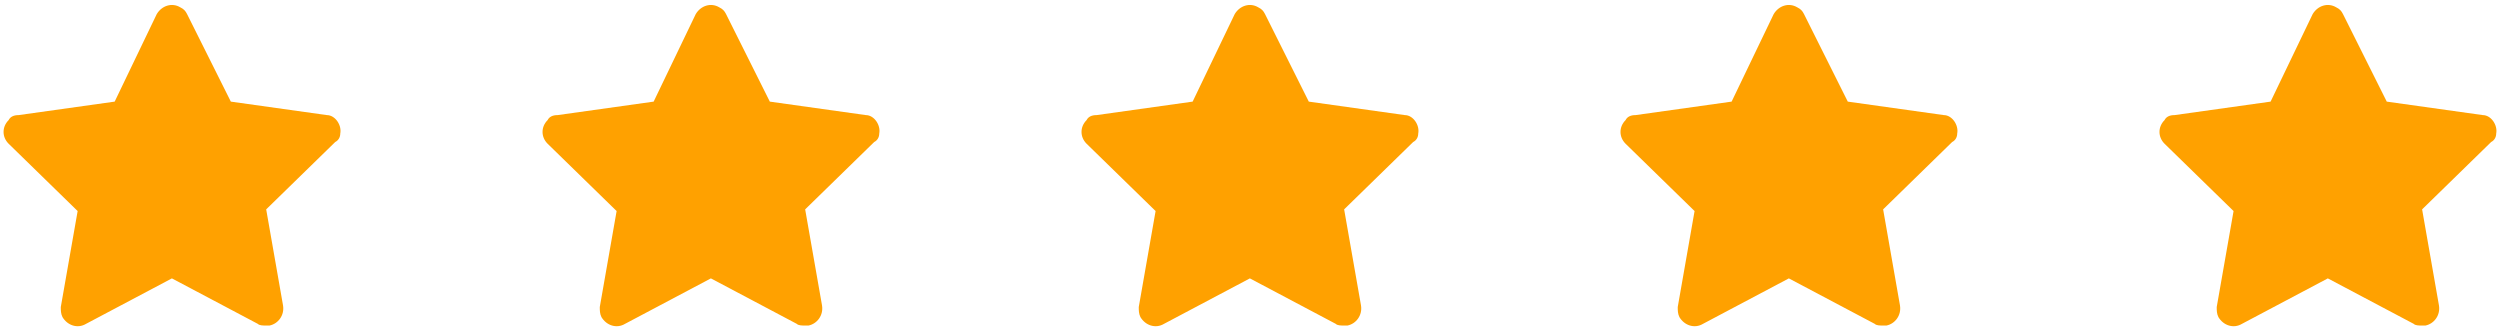 <svg width="198" height="26" viewBox="0 0 198 26" fill="none" xmlns="http://www.w3.org/2000/svg">
<path d="M26.949 10.582C27.082 9.915 26.549 9.115 25.882 9.115L18.282 8.048L14.815 1.115C14.682 0.848 14.549 0.715 14.282 0.582C13.615 0.182 12.815 0.448 12.415 1.115L9.082 8.048L1.482 9.115C1.082 9.115 0.815 9.248 0.682 9.515C0.149 10.048 0.149 10.848 0.682 11.382L6.149 16.715L4.815 24.315C4.815 24.582 4.815 24.848 4.949 25.115C5.349 25.782 6.149 26.048 6.815 25.648L13.615 22.048L20.415 25.648C20.549 25.782 20.815 25.782 21.082 25.782C21.215 25.782 21.215 25.782 21.349 25.782C22.015 25.648 22.549 24.982 22.415 24.182L21.082 16.582L26.549 11.248C26.815 11.115 26.949 10.848 26.949 10.582Z" fill="#FFA100"/>
<path d="M69.636 10.582C69.769 9.915 69.236 9.115 68.569 9.115L60.969 8.048L57.503 1.115C57.369 0.848 57.236 0.715 56.969 0.582C56.303 0.182 55.503 0.448 55.103 1.115L51.769 8.048L44.169 9.115C43.769 9.115 43.503 9.248 43.369 9.515C42.836 10.048 42.836 10.848 43.369 11.382L48.836 16.715L47.503 24.315C47.503 24.582 47.503 24.848 47.636 25.115C48.036 25.782 48.836 26.048 49.503 25.648L56.303 22.048L63.103 25.648C63.236 25.782 63.503 25.782 63.769 25.782C63.903 25.782 63.903 25.782 64.036 25.782C64.703 25.648 65.236 24.982 65.103 24.182L63.769 16.582L69.236 11.248C69.503 11.115 69.636 10.848 69.636 10.582Z" fill="#FFA100"/>
<path d="M112.323 10.582C112.456 9.915 111.923 9.115 111.256 9.115L103.656 8.048L100.19 1.115C100.056 0.848 99.923 0.715 99.656 0.582C98.99 0.182 98.19 0.448 97.79 1.115L94.457 8.048L86.856 9.115C86.457 9.115 86.19 9.248 86.056 9.515C85.523 10.048 85.523 10.848 86.056 11.382L91.523 16.715L90.19 24.315C90.19 24.582 90.19 24.848 90.323 25.115C90.723 25.782 91.523 26.048 92.19 25.648L98.99 22.048L105.79 25.648C105.923 25.782 106.19 25.782 106.456 25.782C106.59 25.782 106.59 25.782 106.723 25.782C107.39 25.648 107.923 24.982 107.79 24.182L106.456 16.582L111.923 11.248C112.19 11.115 112.323 10.848 112.323 10.582Z" fill="#FFA100"/>
<path d="M155.01 10.582C155.144 9.915 154.61 9.115 153.944 9.115L146.344 8.048L142.877 1.115C142.744 0.848 142.61 0.715 142.344 0.582C141.677 0.182 140.877 0.448 140.477 1.115L137.144 8.048L129.544 9.115C129.144 9.115 128.877 9.248 128.744 9.515C128.21 10.048 128.21 10.848 128.744 11.382L134.21 16.715L132.877 24.315C132.877 24.582 132.877 24.848 133.01 25.115C133.41 25.782 134.21 26.048 134.877 25.648L141.677 22.048L148.477 25.648C148.61 25.782 148.877 25.782 149.144 25.782C149.277 25.782 149.277 25.782 149.41 25.782C150.077 25.648 150.61 24.982 150.477 24.182L149.144 16.582L154.61 11.248C154.877 11.115 155.01 10.848 155.01 10.582Z" fill="#FFA100"/>
<path d="M197.698 10.582C197.831 9.915 197.298 9.115 196.631 9.115L189.031 8.048L185.564 1.115C185.431 0.848 185.298 0.715 185.031 0.582C184.364 0.182 183.564 0.448 183.164 1.115L179.831 8.048L172.231 9.115C171.831 9.115 171.564 9.248 171.431 9.515C170.898 10.048 170.898 10.848 171.431 11.382L176.898 16.715L175.564 24.315C175.564 24.582 175.564 24.848 175.698 25.115C176.098 25.782 176.898 26.048 177.564 25.648L184.364 22.048L191.164 25.648C191.298 25.782 191.564 25.782 191.831 25.782C191.964 25.782 191.964 25.782 192.098 25.782C192.764 25.648 193.298 24.982 193.164 24.182L191.831 16.582L197.298 11.248C197.564 11.115 197.698 10.848 197.698 10.582Z" fill="#FFA100"/>
</svg>
